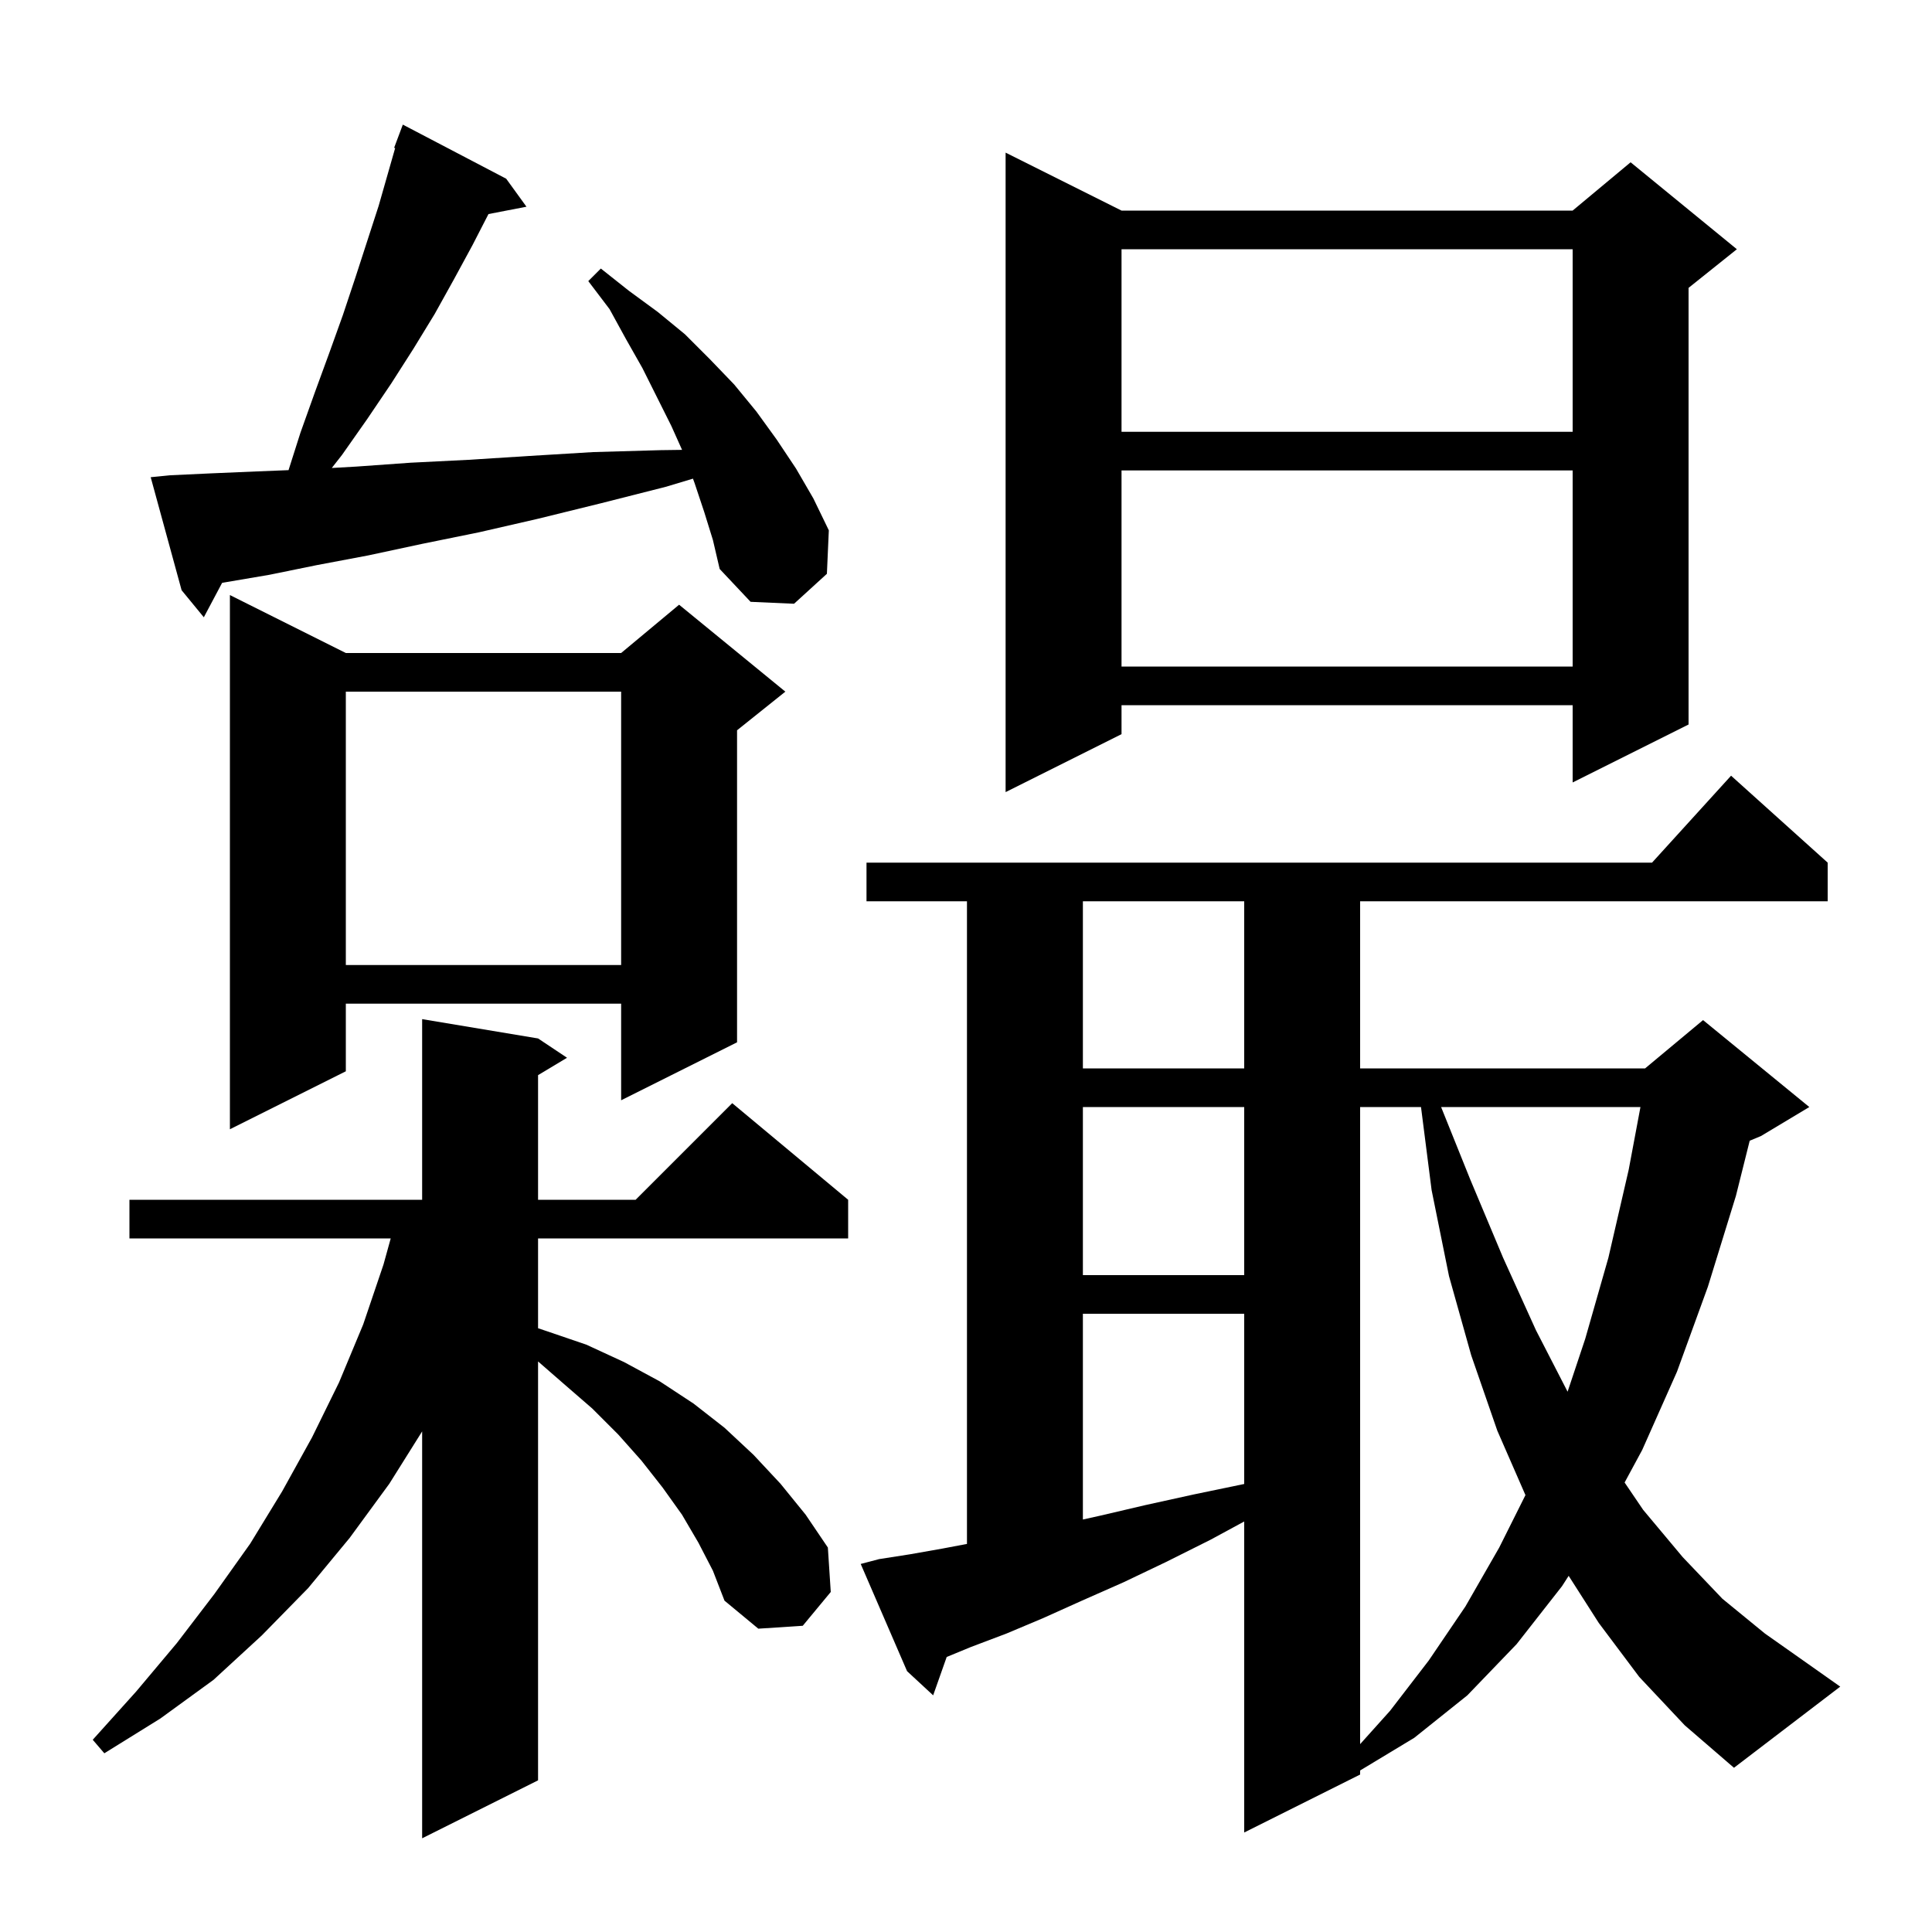 <svg xmlns="http://www.w3.org/2000/svg" xmlns:xlink="http://www.w3.org/1999/xlink" version="1.1" baseProfile="full" viewBox="0 0 200 200" width="200" height="200"><g fill="currentColor"><path d="M 72.3 159.7 L 70.6 156.8 L 68.6 154.0 L 66.4 151.2 L 64.0 148.5 L 61.3 145.8 L 58.3 143.2 L 55.7 140.935 L 55.7 184.3 L 43.7 190.3 L 43.7 148.178 L 40.3 153.6 L 36.2 159.2 L 31.9 164.4 L 27.1 169.3 L 22.1 173.9 L 16.6 177.9 L 10.8 181.5 L 9.6 180.1 L 14.1 175.1 L 18.3 170.1 L 22.2 165.0 L 25.9 159.8 L 29.2 154.4 L 32.3 148.8 L 35.1 143.1 L 37.6 137.1 L 39.7 130.9 L 40.447 128.2 L 13.4 128.2 L 13.4 124.2 L 43.7 124.2 L 43.7 105.5 L 55.7 107.5 L 58.7 109.5 L 55.7 111.3 L 55.7 124.2 L 65.8 124.2 L 75.8 114.2 L 87.8 124.2 L 87.8 128.2 L 55.7 128.2 L 55.7 137.5 L 56.6 137.8 L 60.7 139.2 L 64.6 141.0 L 68.3 143.0 L 71.8 145.3 L 75.0 147.8 L 78.0 150.6 L 80.8 153.6 L 83.4 156.8 L 85.7 160.2 L 86.0 164.8 L 83.1 168.3 L 78.5 168.6 L 75.0 165.7 L 73.8 162.6 Z M 169.7 173.6 L 165.5 168.0 L 162.387 163.13 L 161.7 164.2 L 157.0 170.2 L 151.9 175.5 L 146.4 179.9 L 140.8 183.279 L 140.8 183.7 L 128.8 189.7 L 128.8 157.504 L 125.3 159.4 L 120.7 161.7 L 116.3 163.8 L 112.0 165.7 L 108.0 167.5 L 104.2 169.1 L 100.5 170.5 L 98.002 171.529 L 96.6 175.5 L 93.9 173.0 L 89.1 161.9 L 91.0 161.4 L 94.2 160.9 L 97.6 160.3 L 100.1 159.827 L 100.1 93.3 L 89.7 93.3 L 89.7 89.3 L 171.018 89.3 L 179.2 80.3 L 189.2 89.3 L 189.2 93.3 L 140.8 93.3 L 140.8 110.6 L 170.3 110.6 L 176.3 105.6 L 187.3 114.6 L 182.3 117.6 L 181.128 118.088 L 179.7 123.8 L 176.8 133.2 L 173.6 142.0 L 170.0 150.1 L 168.179 153.469 L 170.1 156.3 L 174.2 161.2 L 178.3 165.5 L 182.7 169.1 L 187.1 172.2 L 190.5 174.6 L 179.5 183.0 L 174.4 178.6 Z M 140.8 114.6 L 140.8 180.552 L 143.9 177.1 L 147.9 171.9 L 151.7 166.3 L 155.2 160.2 L 157.914 154.773 L 155.0 148.1 L 152.3 140.3 L 150.0 132.1 L 148.2 123.2 L 147.102 114.6 Z M 112.1 136.0 L 112.1 157.3 L 113.9 156.9 L 118.6 155.8 L 123.6 154.7 L 128.8 153.621 L 128.8 136.0 Z M 149.183 114.6 L 152.2 122.1 L 155.6 130.2 L 159.0 137.7 L 162.277 144.068 L 164.1 138.6 L 166.5 130.2 L 168.6 121.1 L 169.819 114.6 Z M 112.1 114.6 L 112.1 132.0 L 128.8 132.0 L 128.8 114.6 Z M 35.8 67.6 L 64.3 67.6 L 70.3 62.6 L 81.3 71.6 L 76.3 75.6 L 76.3 107.9 L 64.3 113.9 L 64.3 103.9 L 35.8 103.9 L 35.8 110.9 L 23.8 116.9 L 23.8 61.6 Z M 112.1 93.3 L 112.1 110.6 L 128.8 110.6 L 128.8 93.3 Z M 35.8 71.6 L 35.8 99.9 L 64.3 99.9 L 64.3 71.6 Z M 116.1 21.8 L 162.8 21.8 L 168.8 16.8 L 179.8 25.8 L 174.8 29.8 L 174.8 75.0 L 162.8 81.0 L 162.8 73.0 L 116.1 73.0 L 116.1 76.0 L 104.1 82.0 L 104.1 15.8 Z M 116.1 48.7 L 116.1 69.0 L 162.8 69.0 L 162.8 48.7 Z M 72.9 53.0 L 71.9 50.0 L 71.735 49.55 L 68.9 50.4 L 62.2 52.1 L 55.7 53.7 L 49.6 55.1 L 43.7 56.3 L 38.1 57.5 L 32.8 58.5 L 27.9 59.5 L 23.2 60.3 L 22.992 60.338 L 21.1 63.9 L 18.8 61.1 L 15.6 49.4 L 17.6 49.2 L 21.9 49.0 L 26.6 48.8 L 29.869 48.669 L 31.1 44.8 L 32.6 40.6 L 34.1 36.5 L 35.5 32.6 L 36.8 28.7 L 39.2 21.3 L 40.906 15.329 L 40.8 15.3 L 41.7 12.9 L 52.4 18.5 L 54.5 21.4 L 50.567 22.159 L 48.9 25.4 L 47.0 28.9 L 45.0 32.5 L 42.8 36.1 L 40.5 39.7 L 38.0 43.4 L 35.4 47.1 L 34.346 48.445 L 36.9 48.3 L 42.5 47.9 L 48.5 47.6 L 54.8 47.2 L 61.4 46.8 L 68.4 46.6 L 70.607 46.57 L 69.5 44.1 L 66.5 38.1 L 64.8 35.1 L 63.1 32.0 L 60.9 29.1 L 62.2 27.8 L 65.1 30.1 L 68.1 32.3 L 70.9 34.6 L 73.5 37.2 L 76.0 39.8 L 78.3 42.6 L 80.4 45.5 L 82.4 48.5 L 84.2 51.6 L 85.8 54.9 L 85.6 59.4 L 82.2 62.5 L 77.7 62.3 L 74.5 58.9 L 73.8 55.9 Z M 116.1 25.8 L 116.1 44.7 L 162.8 44.7 L 162.8 25.8 Z "/></g></svg>